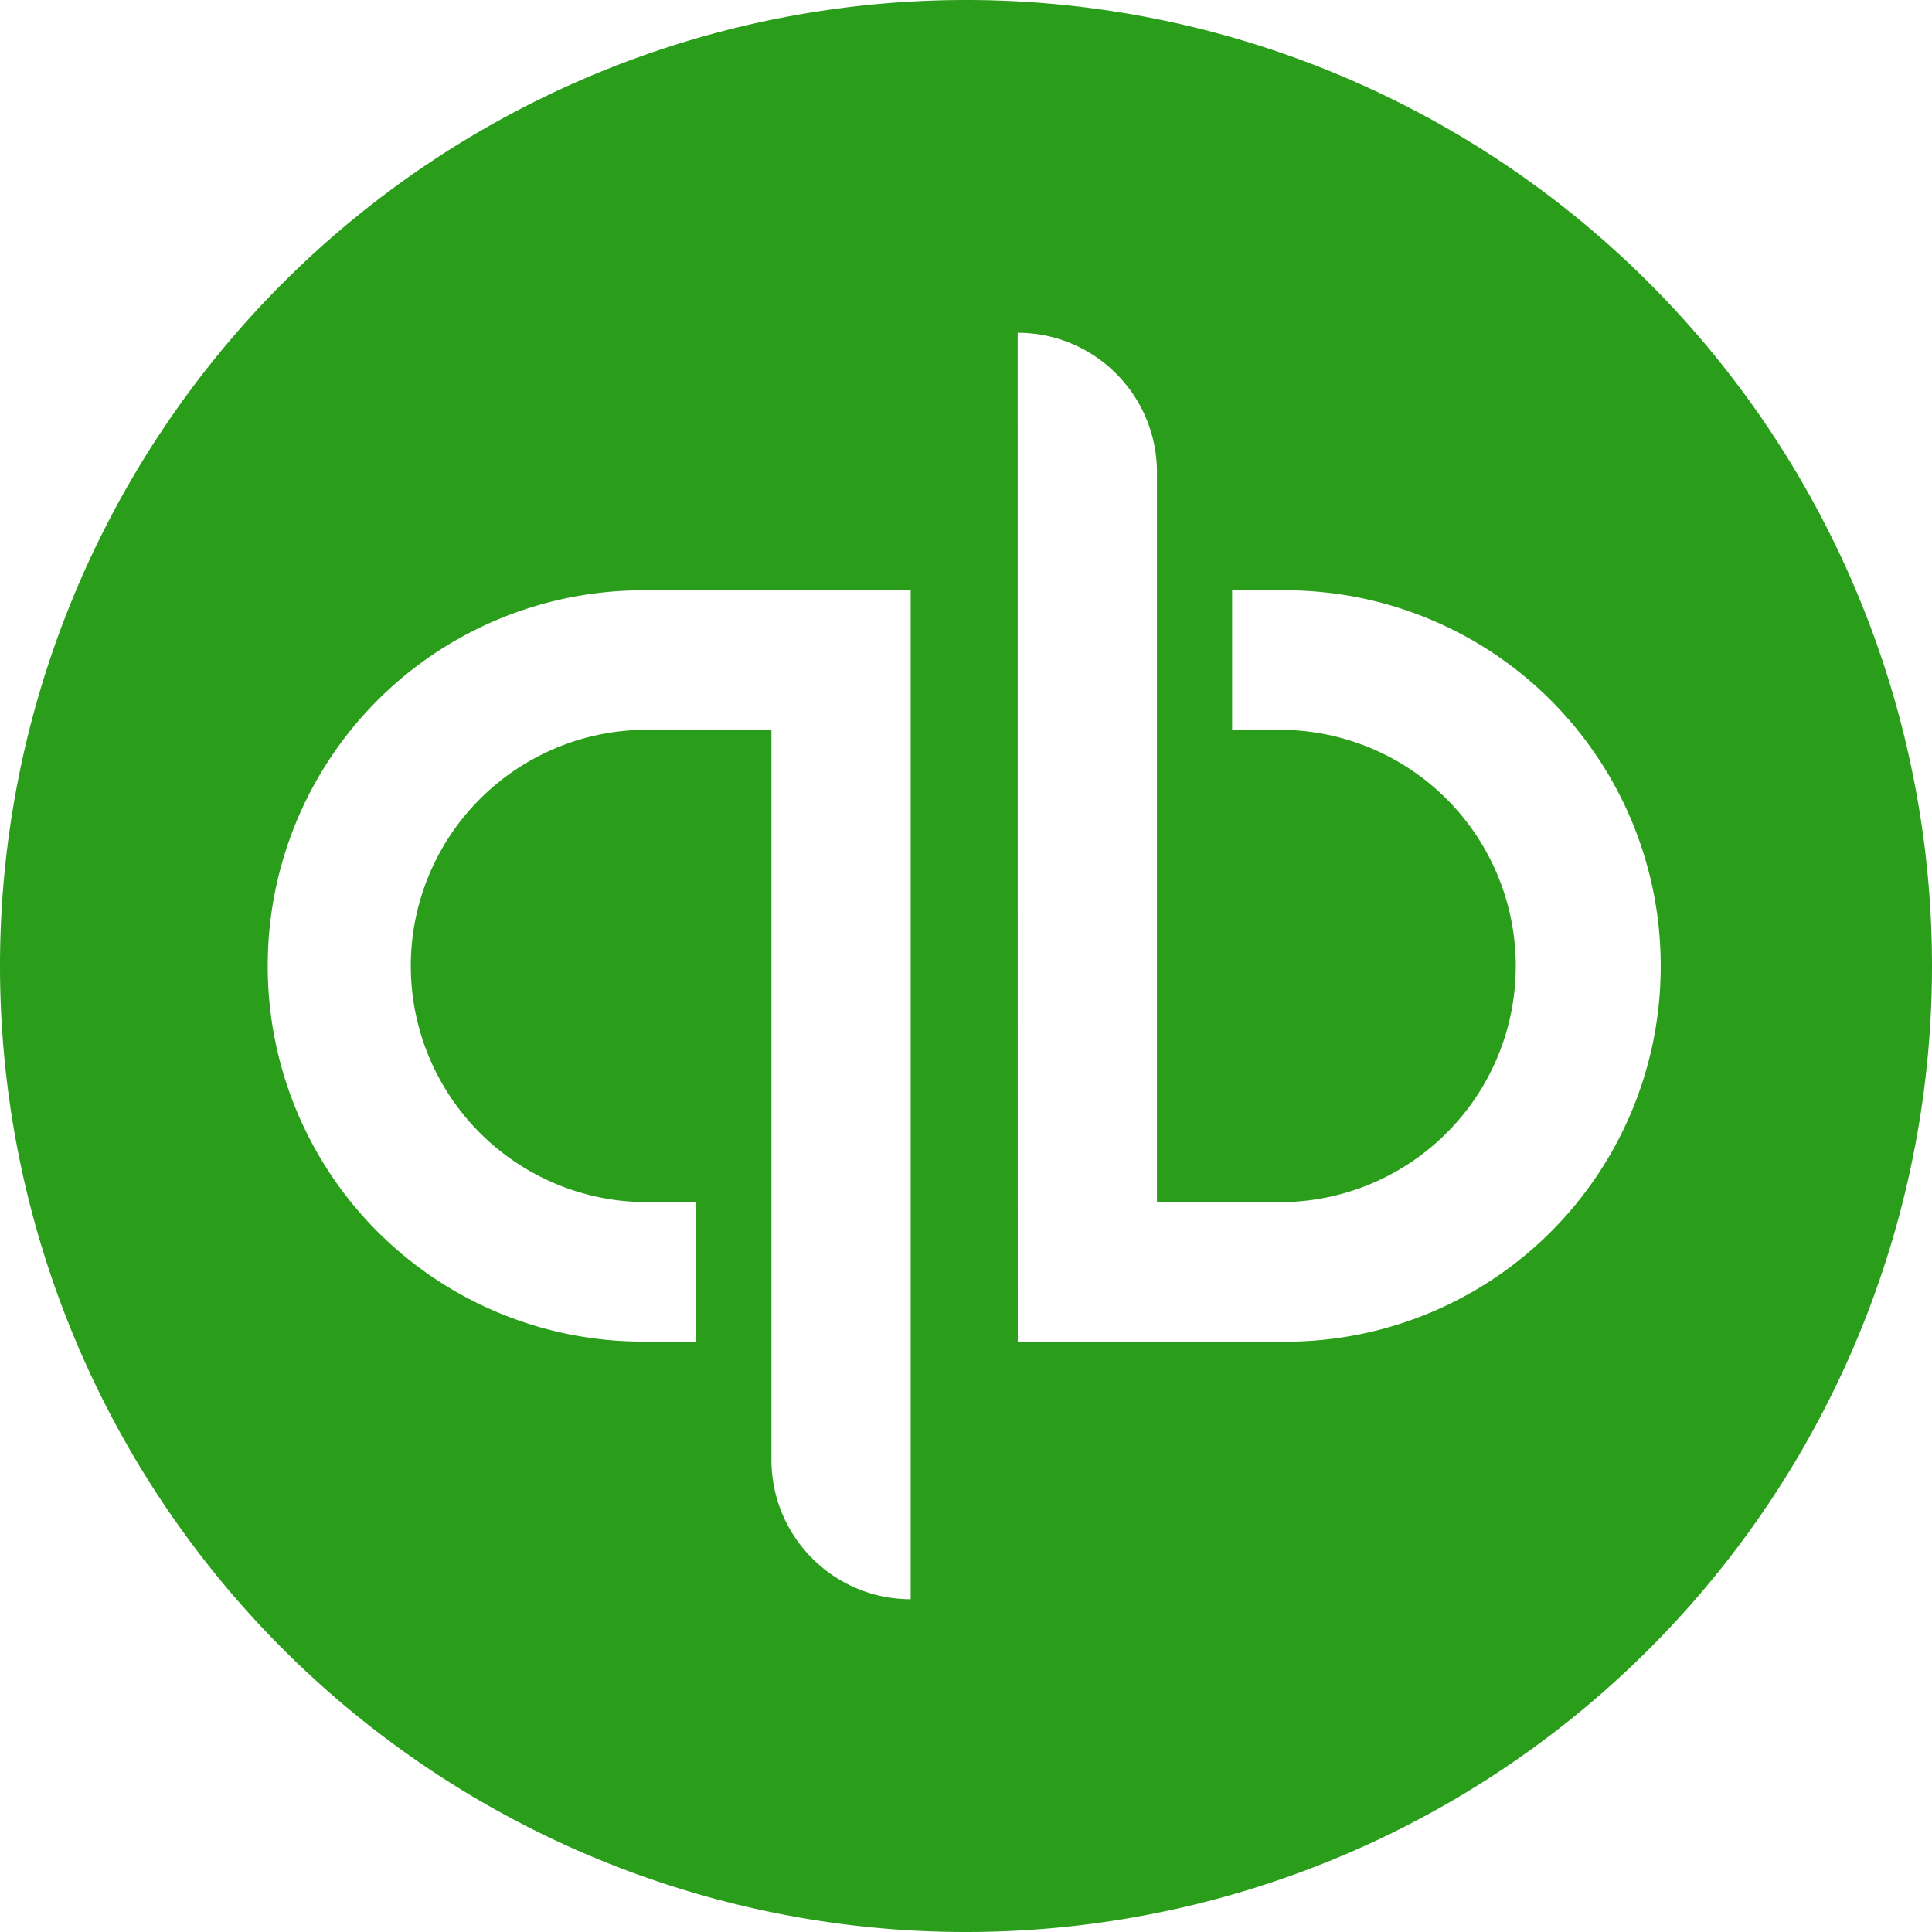 <svg xmlns="http://www.w3.org/2000/svg" width="24" height="24" viewBox="0 0 24 24"><path fill="#2a9d1a" d="M12 0A12 12 0 0 0 0 12a12 12 0 0 0 12 12a12 12 0 0 0 12-12A12 12 0 0 0 12 0m.642 4.134c.955 0 1.73.775 1.73 1.733v9.066h1.6a2.934 2.934 0 0 0 0-5.866h-.666V7.333h.665A4.663 4.663 0 0 1 20.63 12a4.66 4.66 0 0 1-4.658 4.667h-3.329zM7.984 7.333h3.329v12.533c-.956 0-1.73-.776-1.73-1.733V9.066h-1.6a2.934 2.934 0 0 0 0 5.867h.666v1.733h-.665A4.66 4.66 0 0 1 3.326 12a4.66 4.66 0 0 1 4.658-4.667"/></svg>